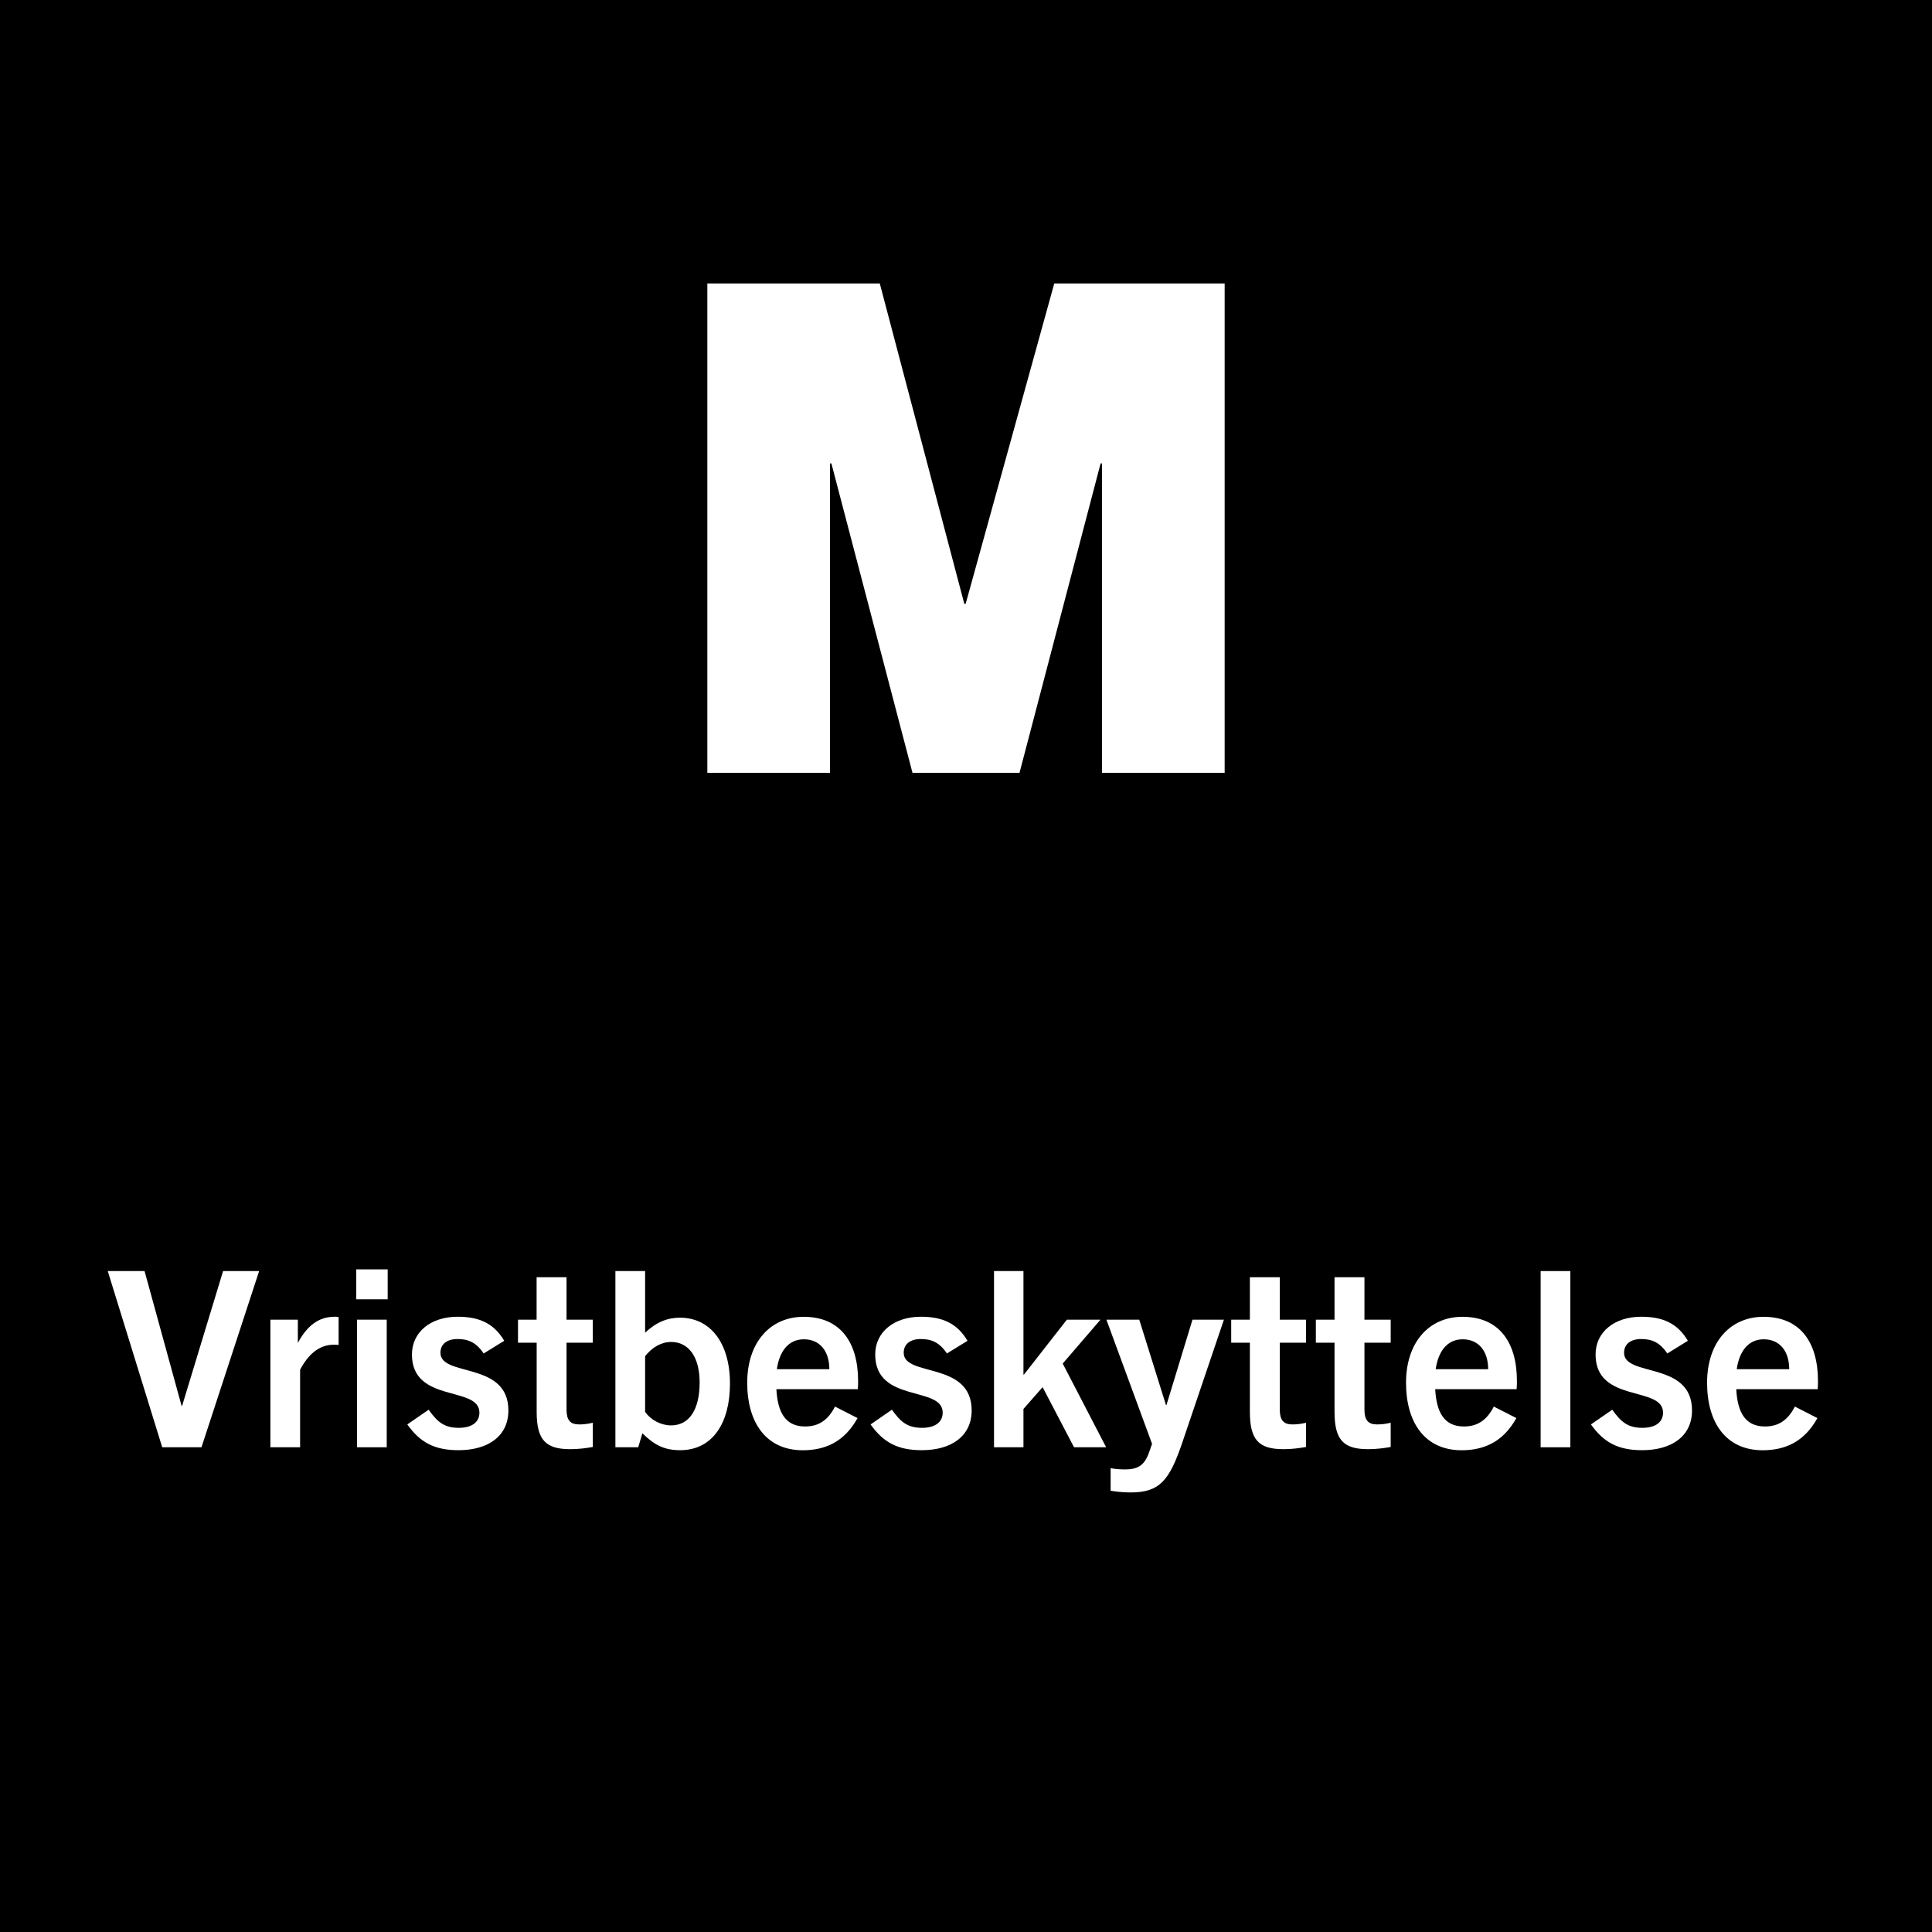 <?xml version="1.0" encoding="utf-8"?>
<!-- Generator: Adobe Illustrator 27.4.0, SVG Export Plug-In . SVG Version: 6.00 Build 0)  -->
<svg version="1.2" baseProfile="tiny" id="Layer_1" xmlns="http://www.w3.org/2000/svg" xmlns:xlink="http://www.w3.org/1999/xlink"
	 x="0px" y="0px" width="283.46px" height="283.46px" viewBox="0 0 283.46 283.46" overflow="visible" xml:space="preserve">
<rect width="283.46" height="283.46"/>
<polygon fill="#FFFFFF" points="179.68,113.39 179.68,41.59 154.68,41.59 141.68,88.59 141.48,88.59 129.08,41.59 103.78,41.59 
	103.78,113.39 121.78,113.39 121.78,67.99 121.98,67.99 133.88,113.39 149.58,113.39 161.48,67.99 161.68,67.99 161.68,113.39 "/>
<polygon fill="#FFFFFF" points="29.56,212.34 38.02,186.49 32.73,186.49 26.72,206.26 26.64,206.26 21.21,186.49 15.81,186.49 
	23.8,212.34 "/>
<path fill="#FFFFFF" d="M44.03,212.34v-11.38c1.19-2.23,2.77-3.67,4.97-3.67c0.14,0,0.36,0,0.68,0.04v-4.1
	c-0.25-0.04-0.36-0.04-0.58-0.04c-2.34,0-4.07,1.33-5.4,3.85v-3.42h-4.03v18.72H44.03z"/>
<path fill="#FFFFFF" d="M56.74,212.34v-18.72h-4.36v18.72H56.74z M56.88,190.63v-4.39h-4.61v4.39H56.88z"/>
<path fill="#FFFFFF" d="M73.98,196.72c-1.51-2.56-3.67-3.53-6.84-3.53c-3.92,0-6.7,2.23-6.7,5.54c0,7.2,9.9,4.54,9.9,8.53
	c0,1.37-1.08,2.23-3.02,2.23c-2.12,0-3.13-0.83-4.43-2.66l-3.13,2.16c1.87,2.63,3.96,3.78,7.52,3.78c4.36,0,7.31-2.09,7.31-5.83
	c0-7.27-9.97-4.86-9.97-8.46c0-1.26,0.94-2.02,2.52-2.02c1.55,0,2.74,0.5,3.82,2.12L73.98,196.72z"/>
<path fill="#FFFFFF" d="M86.98,208.74c-0.72,0.18-1.37,0.25-2.02,0.25c-1.3,0-1.84-0.65-1.84-2.16V197h3.85v-3.38h-3.85v-6.23h-4.39
	v6.23H76V197h2.74v10.15c0,4.18,1.37,5.47,4.93,5.47c1.19,0,2.27-0.14,3.31-0.32V208.74z"/>
<path fill="#FFFFFF" d="M94.65,198.98c1.04-1.33,2.41-2.09,3.82-2.09c2.56,0,4.18,2.2,4.18,5.94c0,3.96-1.51,6.3-4.18,6.3
	c-1.48,0-2.95-0.76-3.82-1.98V198.98z M93.64,212.34l0.61-2.05c1.73,1.69,3.17,2.48,5.54,2.48c4.79,0,7.31-4.03,7.31-9.76
	c0-5.98-2.88-9.68-7.34-9.68c-1.84,0-3.46,0.65-5.11,2.2v-9.04h-4.36v25.85H93.64z"/>
<path fill="#FFFFFF" d="M117.94,196.5c2.34,0,3.74,1.73,3.74,4.39h-7.7C114.34,198.37,115.6,196.5,117.94,196.5z M125.82,208.06
	l-3.31-1.69c-1.04,2.02-2.41,2.92-4.39,2.92c-2.92,0-4.03-2.12-4.21-5.47h11.95c0.04-0.54,0.04-0.9,0.04-1.19
	c0-5.76-2.66-9.43-7.99-9.43c-4.9,0-8.28,3.74-8.28,9.68c0,5.8,2.74,9.9,8.17,9.9C121,212.77,123.84,211.62,125.82,208.06z"/>
<path fill="#FFFFFF" d="M141.95,196.72c-1.51-2.56-3.67-3.53-6.84-3.53c-3.92,0-6.7,2.23-6.7,5.54c0,7.2,9.9,4.54,9.9,8.53
	c0,1.37-1.08,2.23-3.02,2.23c-2.12,0-3.13-0.83-4.43-2.66l-3.13,2.16c1.87,2.63,3.96,3.78,7.52,3.78c4.36,0,7.31-2.09,7.31-5.83
	c0-7.27-9.97-4.86-9.97-8.46c0-1.26,0.94-2.02,2.52-2.02c1.55,0,2.74,0.5,3.82,2.12L141.95,196.72z"/>
<polygon fill="#FFFFFF" points="162.29,212.34 155.92,200.06 161.46,193.62 156.53,193.62 150.23,201.68 150.16,201.68 
	150.16,186.49 145.84,186.49 145.84,212.34 150.16,212.34 150.16,206.72 152.97,203.52 157.58,212.34 "/>
<path fill="#FFFFFF" d="M173.49,211.58l6.08-17.96h-4.61l-3.82,12.53h-0.07l-3.92-12.53h-4.82l6.7,18.22l-0.29,0.83
	c-0.68,2.09-1.48,2.92-3.67,2.92c-0.61,0-1.37-0.04-2.12-0.18v3.31c0.86,0.14,1.87,0.25,2.95,0.25
	C170.18,218.96,171.58,217.2,173.49,211.58z"/>
<path fill="#FFFFFF" d="M191.63,208.74c-0.72,0.18-1.37,0.25-2.02,0.25c-1.3,0-1.84-0.65-1.84-2.16V197h3.85v-3.38h-3.85v-6.23
	h-4.39v6.23h-2.74V197h2.74v10.15c0,4.18,1.37,5.47,4.93,5.47c1.19,0,2.27-0.14,3.31-0.32V208.74z"/>
<path fill="#FFFFFF" d="M204.05,208.74c-0.72,0.18-1.37,0.25-2.02,0.25c-1.3,0-1.84-0.65-1.84-2.16V197h3.85v-3.38h-3.85v-6.23
	h-4.39v6.23h-2.74V197h2.74v10.15c0,4.18,1.37,5.47,4.93,5.47c1.19,0,2.27-0.14,3.31-0.32V208.74z"/>
<path fill="#FFFFFF" d="M214.6,196.5c2.34,0,3.74,1.73,3.74,4.39h-7.7C211,198.37,212.26,196.5,214.6,196.5z M222.48,208.06
	l-3.31-1.69c-1.04,2.02-2.41,2.92-4.39,2.92c-2.92,0-4.03-2.12-4.21-5.47h11.95c0.04-0.54,0.04-0.9,0.04-1.19
	c0-5.76-2.66-9.43-7.99-9.43c-4.9,0-8.28,3.74-8.28,9.68c0,5.8,2.74,9.9,8.17,9.9C217.66,212.77,220.5,211.62,222.48,208.06z"/>
<rect x="226.04" y="186.49" fill="#FFFFFF" width="4.36" height="25.85"/>
<path fill="#FFFFFF" d="M247.64,196.72c-1.51-2.56-3.67-3.53-6.84-3.53c-3.92,0-6.7,2.23-6.7,5.54c0,7.2,9.9,4.54,9.9,8.53
	c0,1.37-1.08,2.23-3.02,2.23c-2.12,0-3.13-0.83-4.43-2.66l-3.13,2.16c1.87,2.63,3.96,3.78,7.52,3.78c4.36,0,7.31-2.09,7.31-5.83
	c0-7.27-9.97-4.86-9.97-8.46c0-1.26,0.94-2.02,2.52-2.02c1.55,0,2.74,0.5,3.82,2.12L247.64,196.72z"/>
<path fill="#FFFFFF" d="M258.77,196.5c2.34,0,3.74,1.73,3.74,4.39h-7.7C255.17,198.37,256.43,196.5,258.77,196.5z M266.65,208.06
	l-3.31-1.69c-1.04,2.02-2.41,2.92-4.39,2.92c-2.92,0-4.03-2.12-4.21-5.47h11.95c0.04-0.54,0.04-0.9,0.04-1.19
	c0-5.76-2.66-9.43-7.99-9.43c-4.9,0-8.28,3.74-8.28,9.68c0,5.8,2.74,9.9,8.17,9.9C261.83,212.77,264.67,211.62,266.65,208.06z"/>
</svg>
